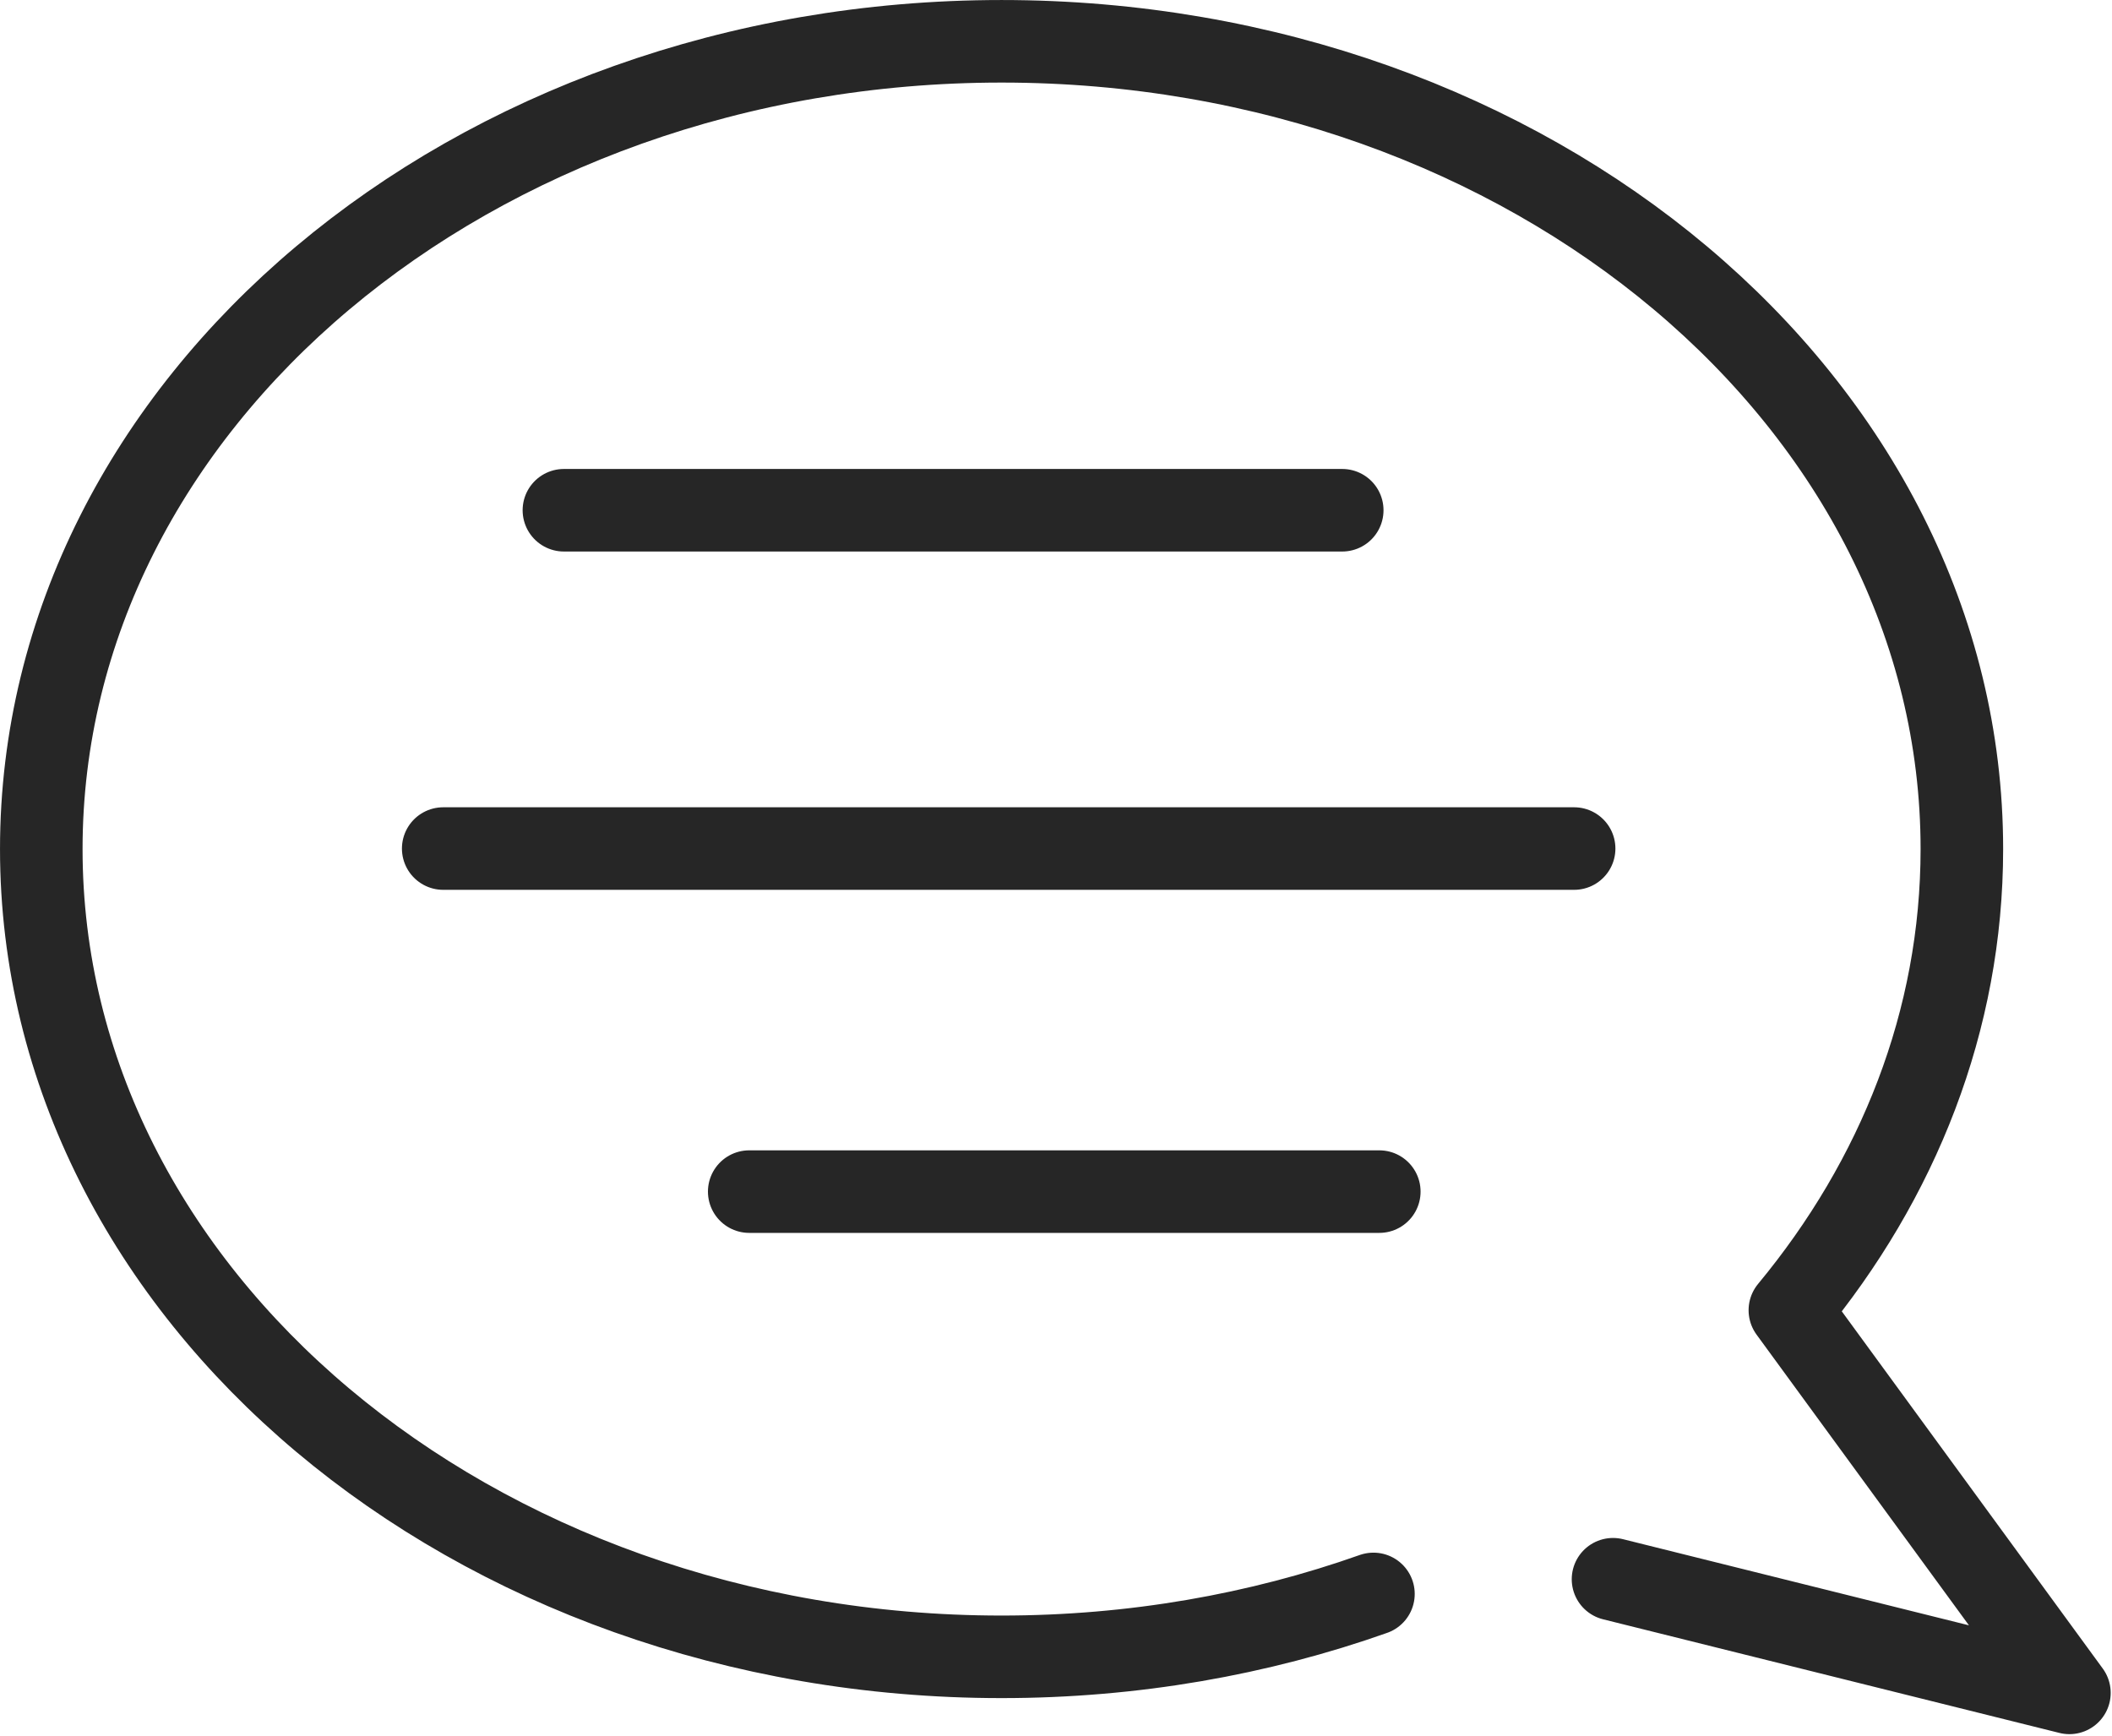 <?xml version="1.0" encoding="UTF-8" standalone="no"?><!DOCTYPE svg PUBLIC "-//W3C//DTD SVG 1.1//EN" "http://www.w3.org/Graphics/SVG/1.1/DTD/svg11.dtd"><svg width="100%" height="100%" viewBox="0 0 888 730" version="1.1" xmlns="http://www.w3.org/2000/svg" xmlns:xlink="http://www.w3.org/1999/xlink" xml:space="preserve" xmlns:serif="http://www.serif.com/" style="fill-rule:evenodd;clip-rule:evenodd;stroke-linecap:round;stroke-linejoin:round;stroke-miterlimit:1.5;"><path d="M577.471,670.2c-48.1,17.029 -100.929,26.446 -156.354,26.446c-222.838,-0 -403.755,-152.192 -403.755,-339.642c0,-187.454 180.917,-339.641 403.755,-339.641c222.841,-0 403.758,152.187 403.758,339.641c-0,72.054 -26.733,138.9 -72.317,193.913l117.538,160.887l-191.896,-47.783" style="fill:none;stroke:#262626;stroke-width:34.71px;"/><path d="M315.013,501.038l264.92,-0" style="fill:none;stroke:#262626;stroke-width:34.71px;"/><path d="M186.35,356.792l475.5,-0" style="fill:none;stroke:#262626;stroke-width:34.71px;"/><path d="M237.096,214.542l327.254,-0" style="fill:none;stroke:#262626;stroke-width:34.71px;"/></svg>